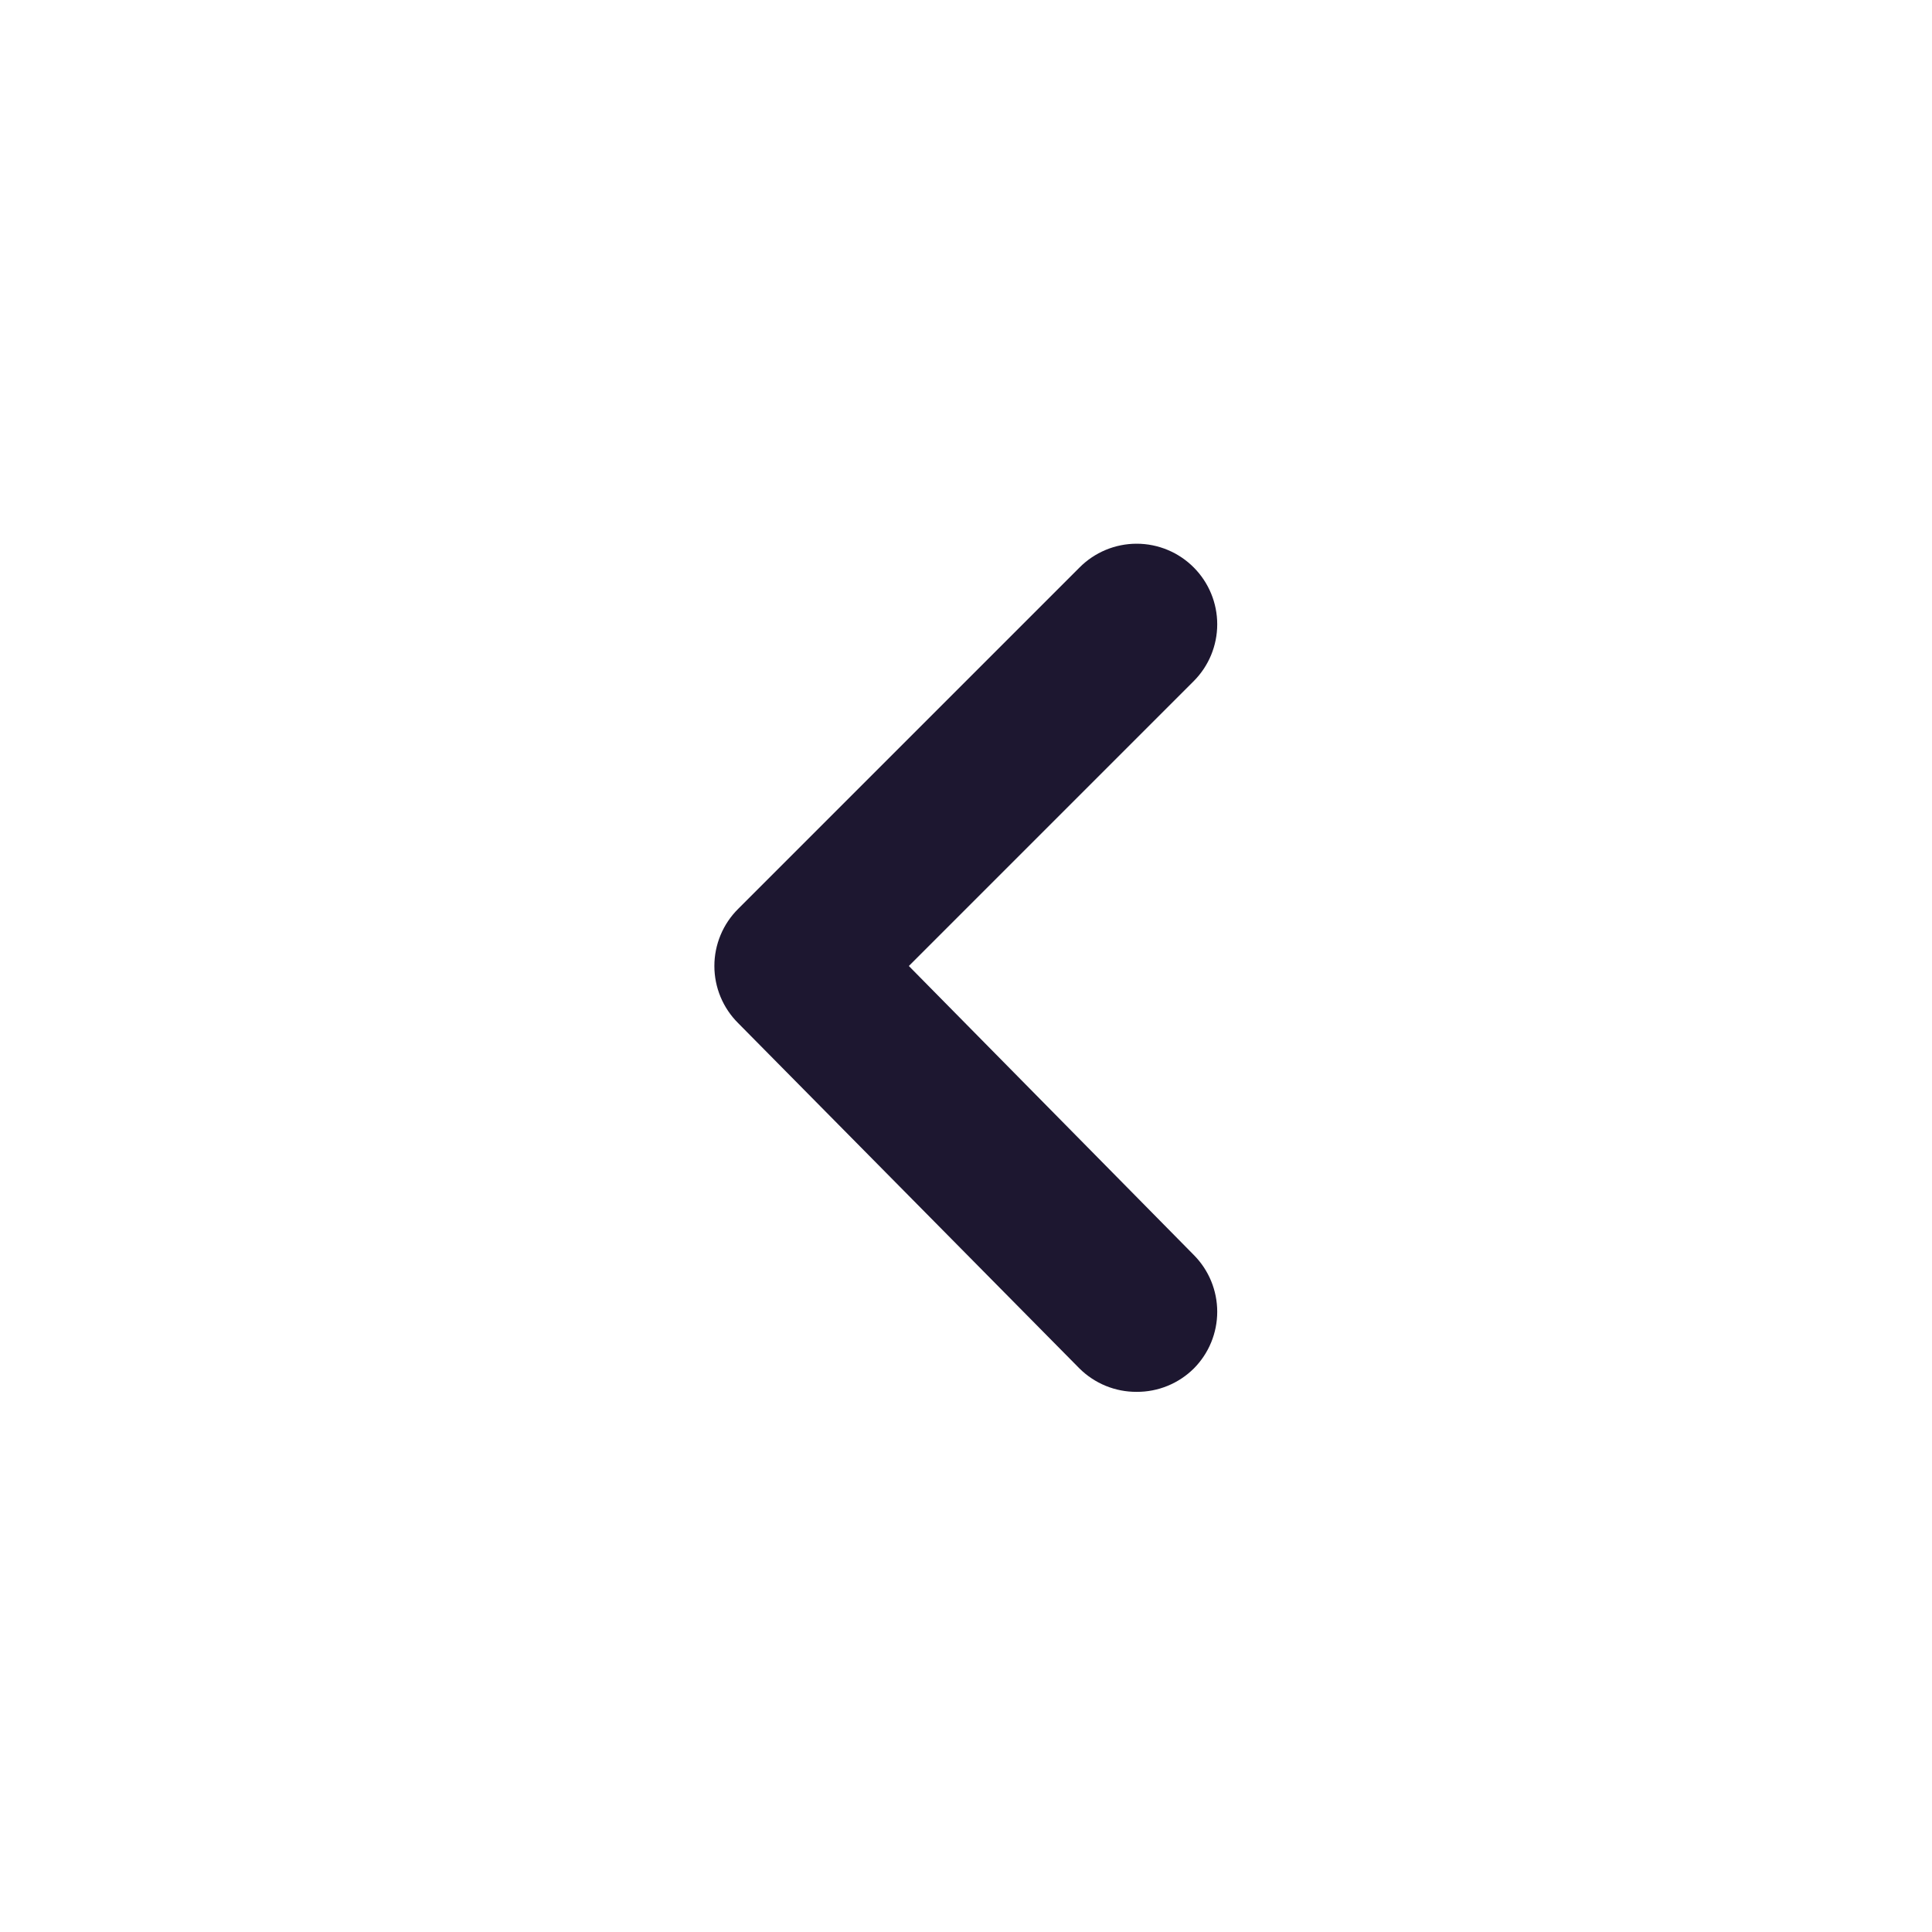 <?xml version="1.0" encoding="UTF-8"?> <svg xmlns="http://www.w3.org/2000/svg" width="500" height="500" viewBox="0 0 500 500" fill="none"><path d="M235.209 250L308.959 176.25C312.839 172.347 315.017 167.067 315.017 161.563C315.017 156.059 312.839 150.779 308.959 146.875C307.022 144.923 304.718 143.373 302.179 142.315C299.64 141.257 296.917 140.713 294.167 140.713C291.417 140.713 288.694 141.257 286.155 142.315C283.616 143.373 281.312 144.923 279.375 146.875L191.042 235.209C189.089 237.145 187.539 239.45 186.482 241.988C185.424 244.527 184.879 247.25 184.879 250C184.879 252.751 185.424 255.474 186.482 258.012C187.539 260.551 189.089 262.855 191.042 264.792L279.375 354.167C281.322 356.098 283.631 357.625 286.169 358.662C288.707 359.699 291.425 360.225 294.167 360.209C296.909 360.225 299.627 359.699 302.165 358.662C304.703 357.625 307.012 356.098 308.959 354.167C312.839 350.264 315.017 344.983 315.017 339.48C315.017 333.976 312.839 328.695 308.959 324.792L235.209 250Z" fill="#1D1730"></path></svg> 
